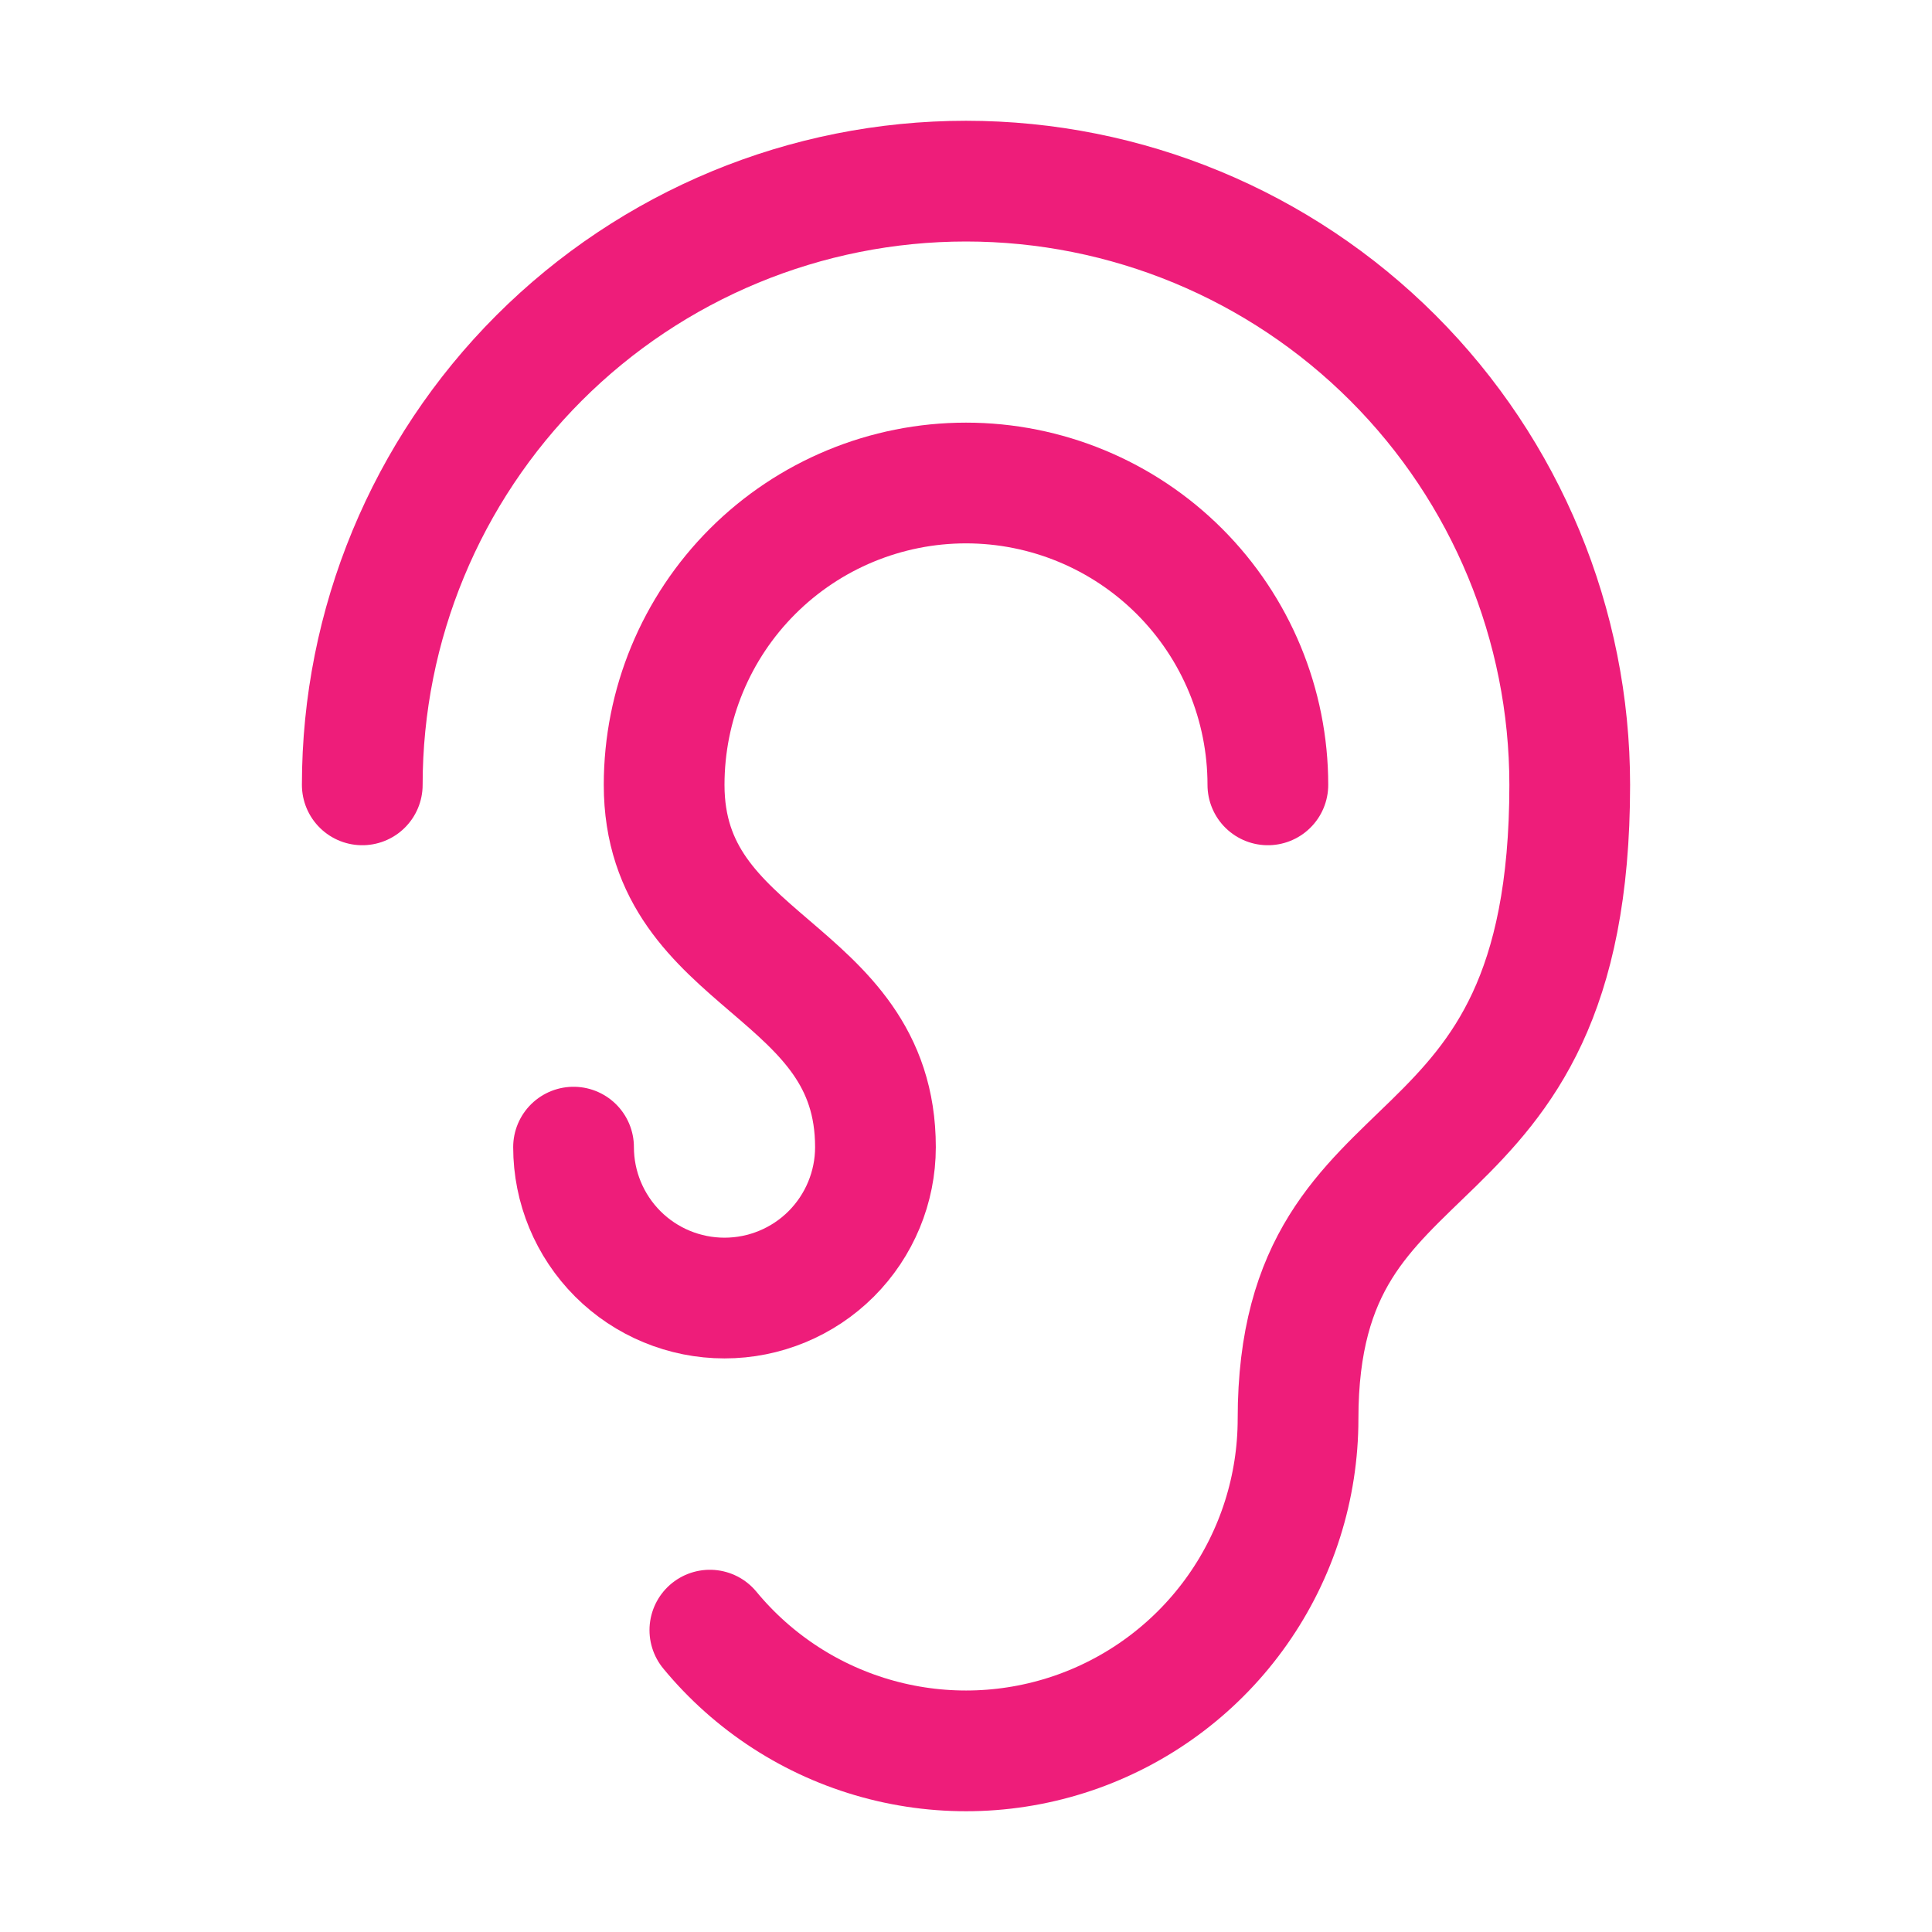 <svg width="45" height="45" viewBox="0 0 45 45" fill="none" xmlns="http://www.w3.org/2000/svg">
<path d="M13.359 26.719C13.359 27.651 13.73 28.545 14.389 29.205C15.048 29.864 15.943 30.234 16.875 30.234C17.807 30.234 18.702 29.864 19.361 29.205C20.02 28.545 20.391 27.651 20.391 26.719C20.391 22.5 15.469 22.5 15.469 18.281C15.469 16.416 16.209 14.628 17.528 13.309C18.847 11.991 20.635 11.25 22.5 11.25C24.365 11.25 26.153 11.991 27.472 13.309C28.791 14.628 29.531 16.416 29.531 18.281" stroke="#EE1D7A" stroke-width="2.812" stroke-linecap="round" stroke-linejoin="round"/>
<path d="M16.534 37.969C17.548 39.198 18.916 40.084 20.452 40.505C21.988 40.927 23.616 40.864 25.115 40.326C26.614 39.787 27.91 38.799 28.826 37.496C29.743 36.193 30.234 34.64 30.234 33.047C30.234 25.754 36.562 28.125 36.562 18.281C36.562 14.552 35.081 10.975 32.444 8.338C29.806 5.7 26.23 4.219 22.5 4.219C18.77 4.219 15.194 5.7 12.556 8.338C9.919 10.975 8.438 14.552 8.438 18.281" stroke="#EE1D7A" stroke-width="2.812" stroke-linecap="round" stroke-linejoin="round"/>
</svg>
